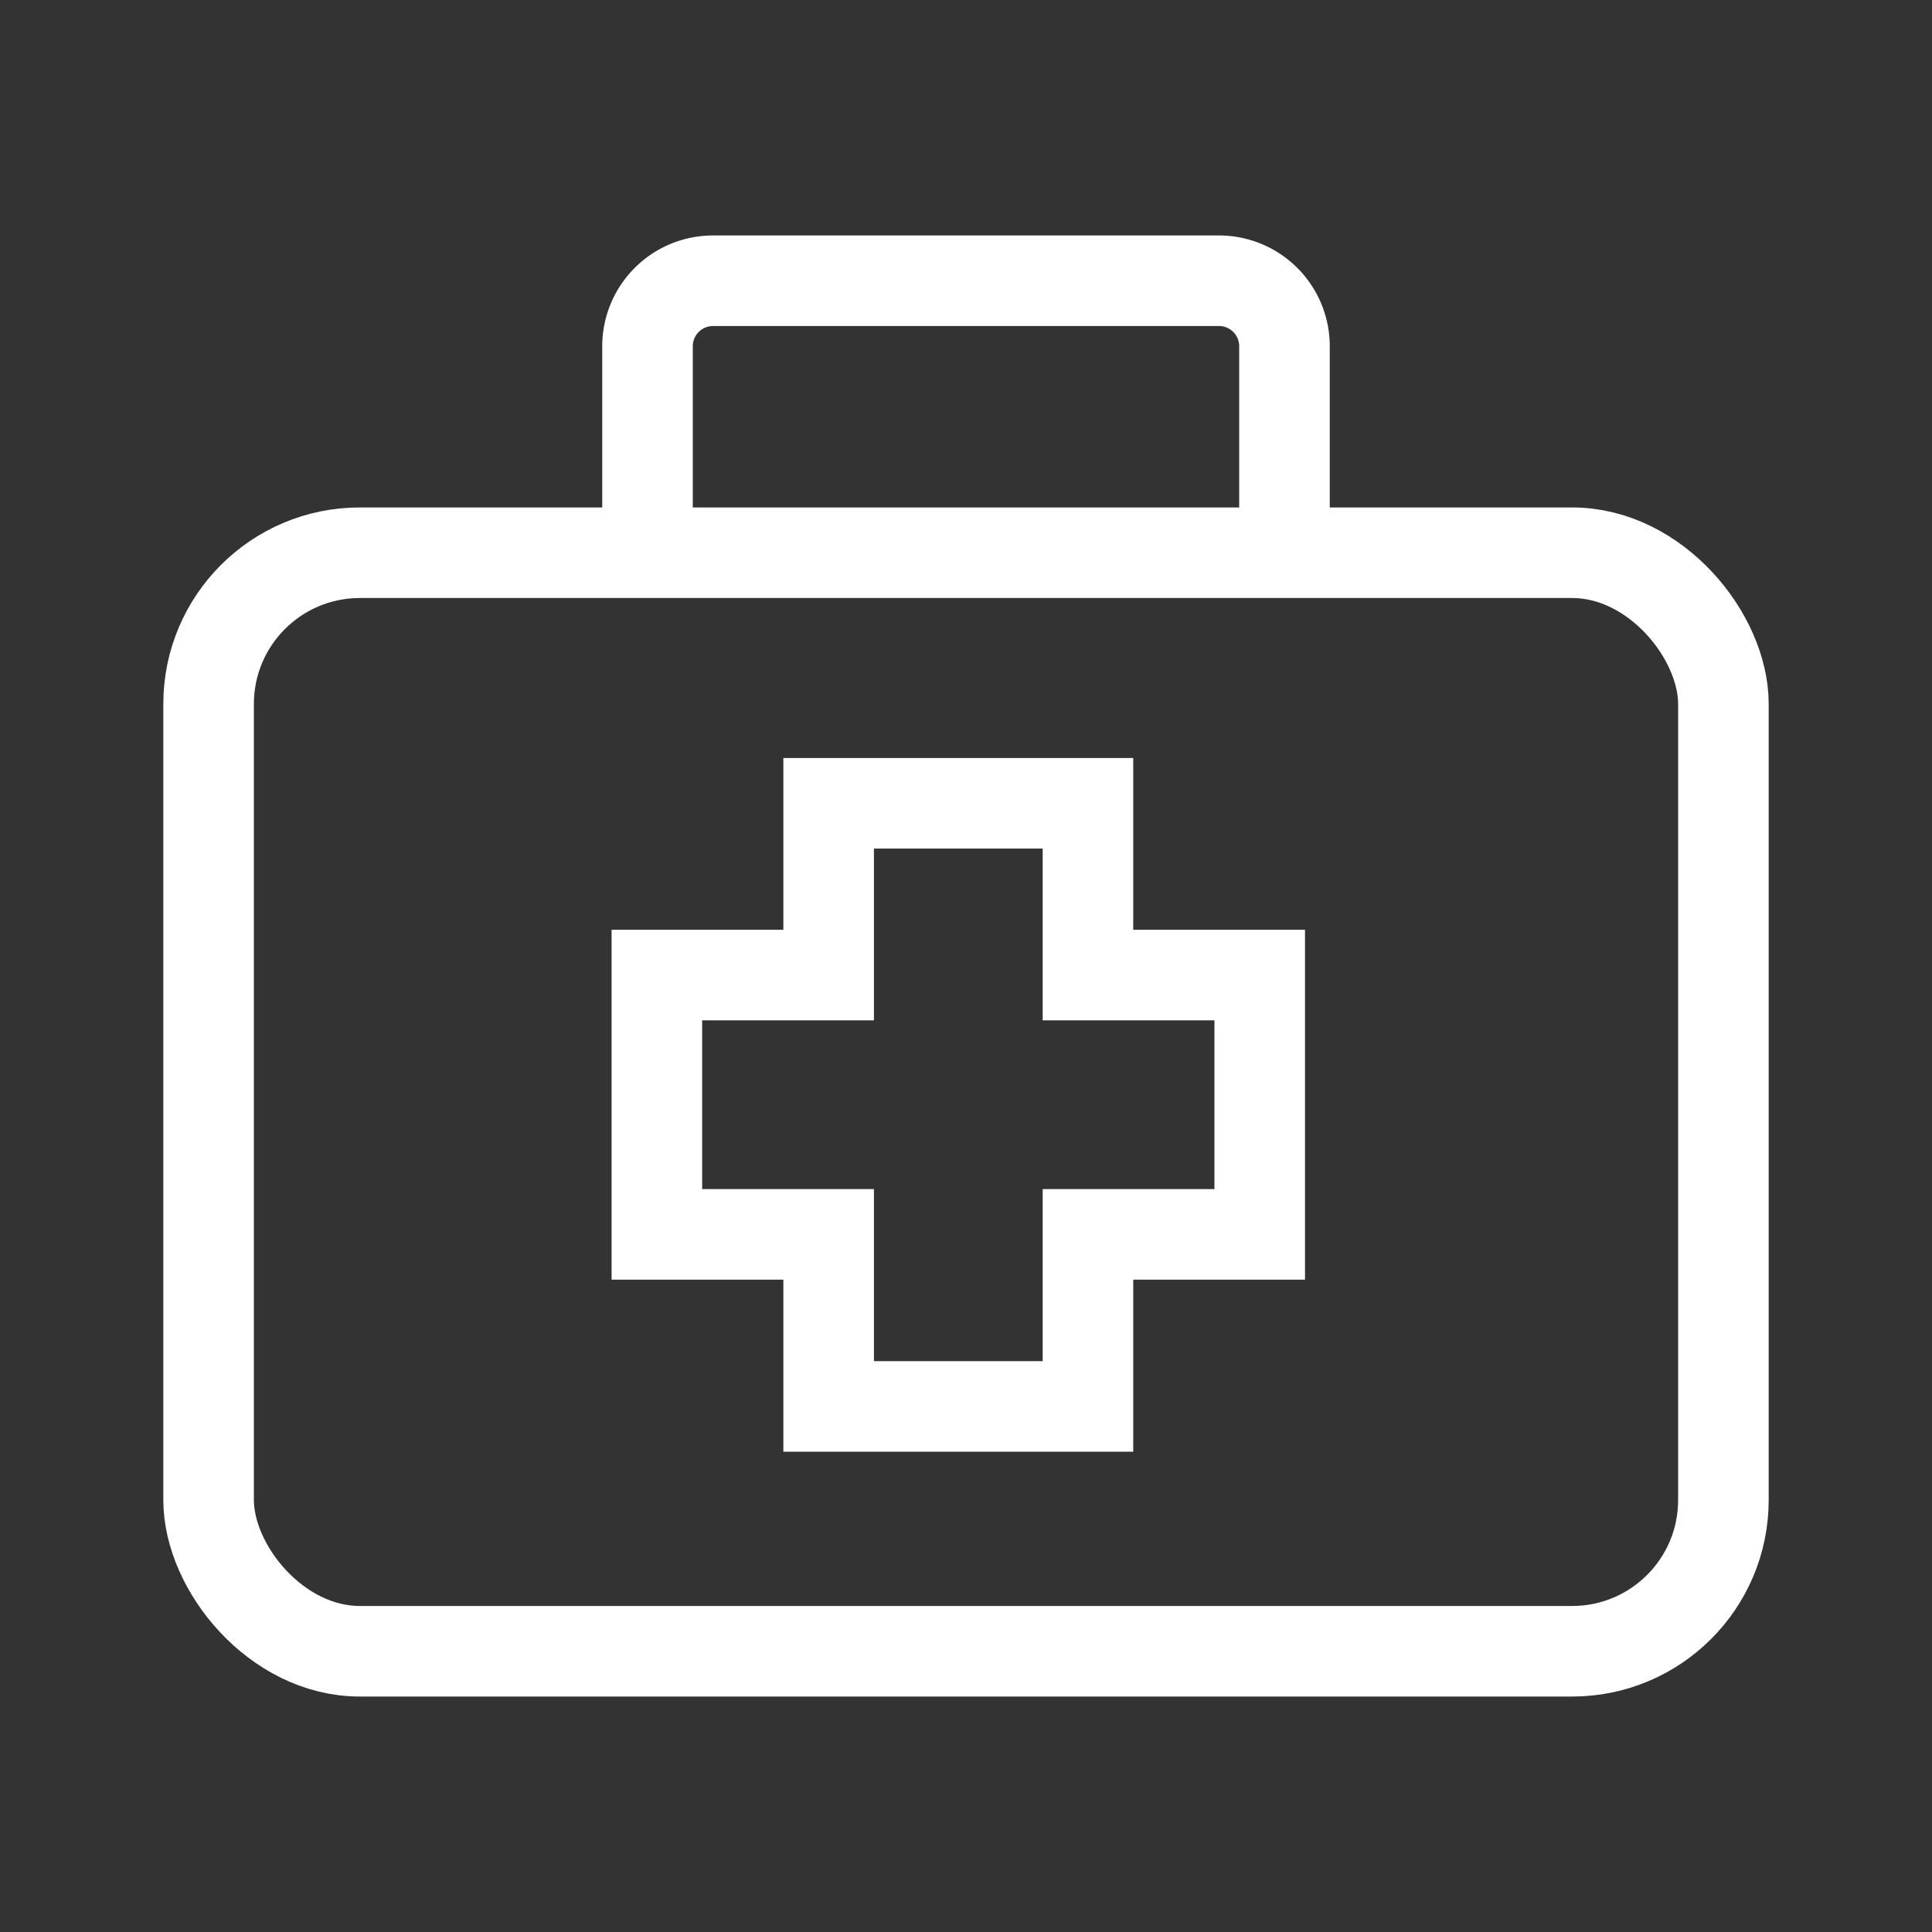 <!DOCTYPE svg PUBLIC "-//W3C//DTD SVG 1.1//EN" "http://www.w3.org/Graphics/SVG/1.1/DTD/svg11.dtd">
<!-- Uploaded to: SVG Repo, www.svgrepo.com, Transformed by: SVG Repo Mixer Tools -->
<svg width="800px" height="800px" viewBox="0 0 64 64" xmlns="http://www.w3.org/2000/svg" stroke-width="3" stroke="#fff" fill="none">
<rect x="0" y="0" width="64" height="64" fill="#333333" stroke="none"/>
<g id="SVGRepo_bgCarrier" stroke-width="0"/>
<g id="SVGRepo_tracerCarrier" stroke-linecap="round" stroke-linejoin="round"/>
<g id="SVGRepo_iconCarrier">
<rect x="6.91" y="18.31" width="50.18" height="36.39" rx="5.01"/>
<path d="M21.45,18.31V11.47A2.17,2.17,0,0,1,23.62,9.3H40.38a2.17,2.17,0,0,1,2.17,2.17v6.84"/>
<polygon points="41.73 32.3 36.04 32.3 36.04 26.61 27.45 26.61 27.45 32.3 21.76 32.3 21.76 40.89 27.45 40.89 27.45 46.59 36.04 46.59 36.04 40.89 41.73 40.89 41.73 32.3"/>
</g>
</svg>